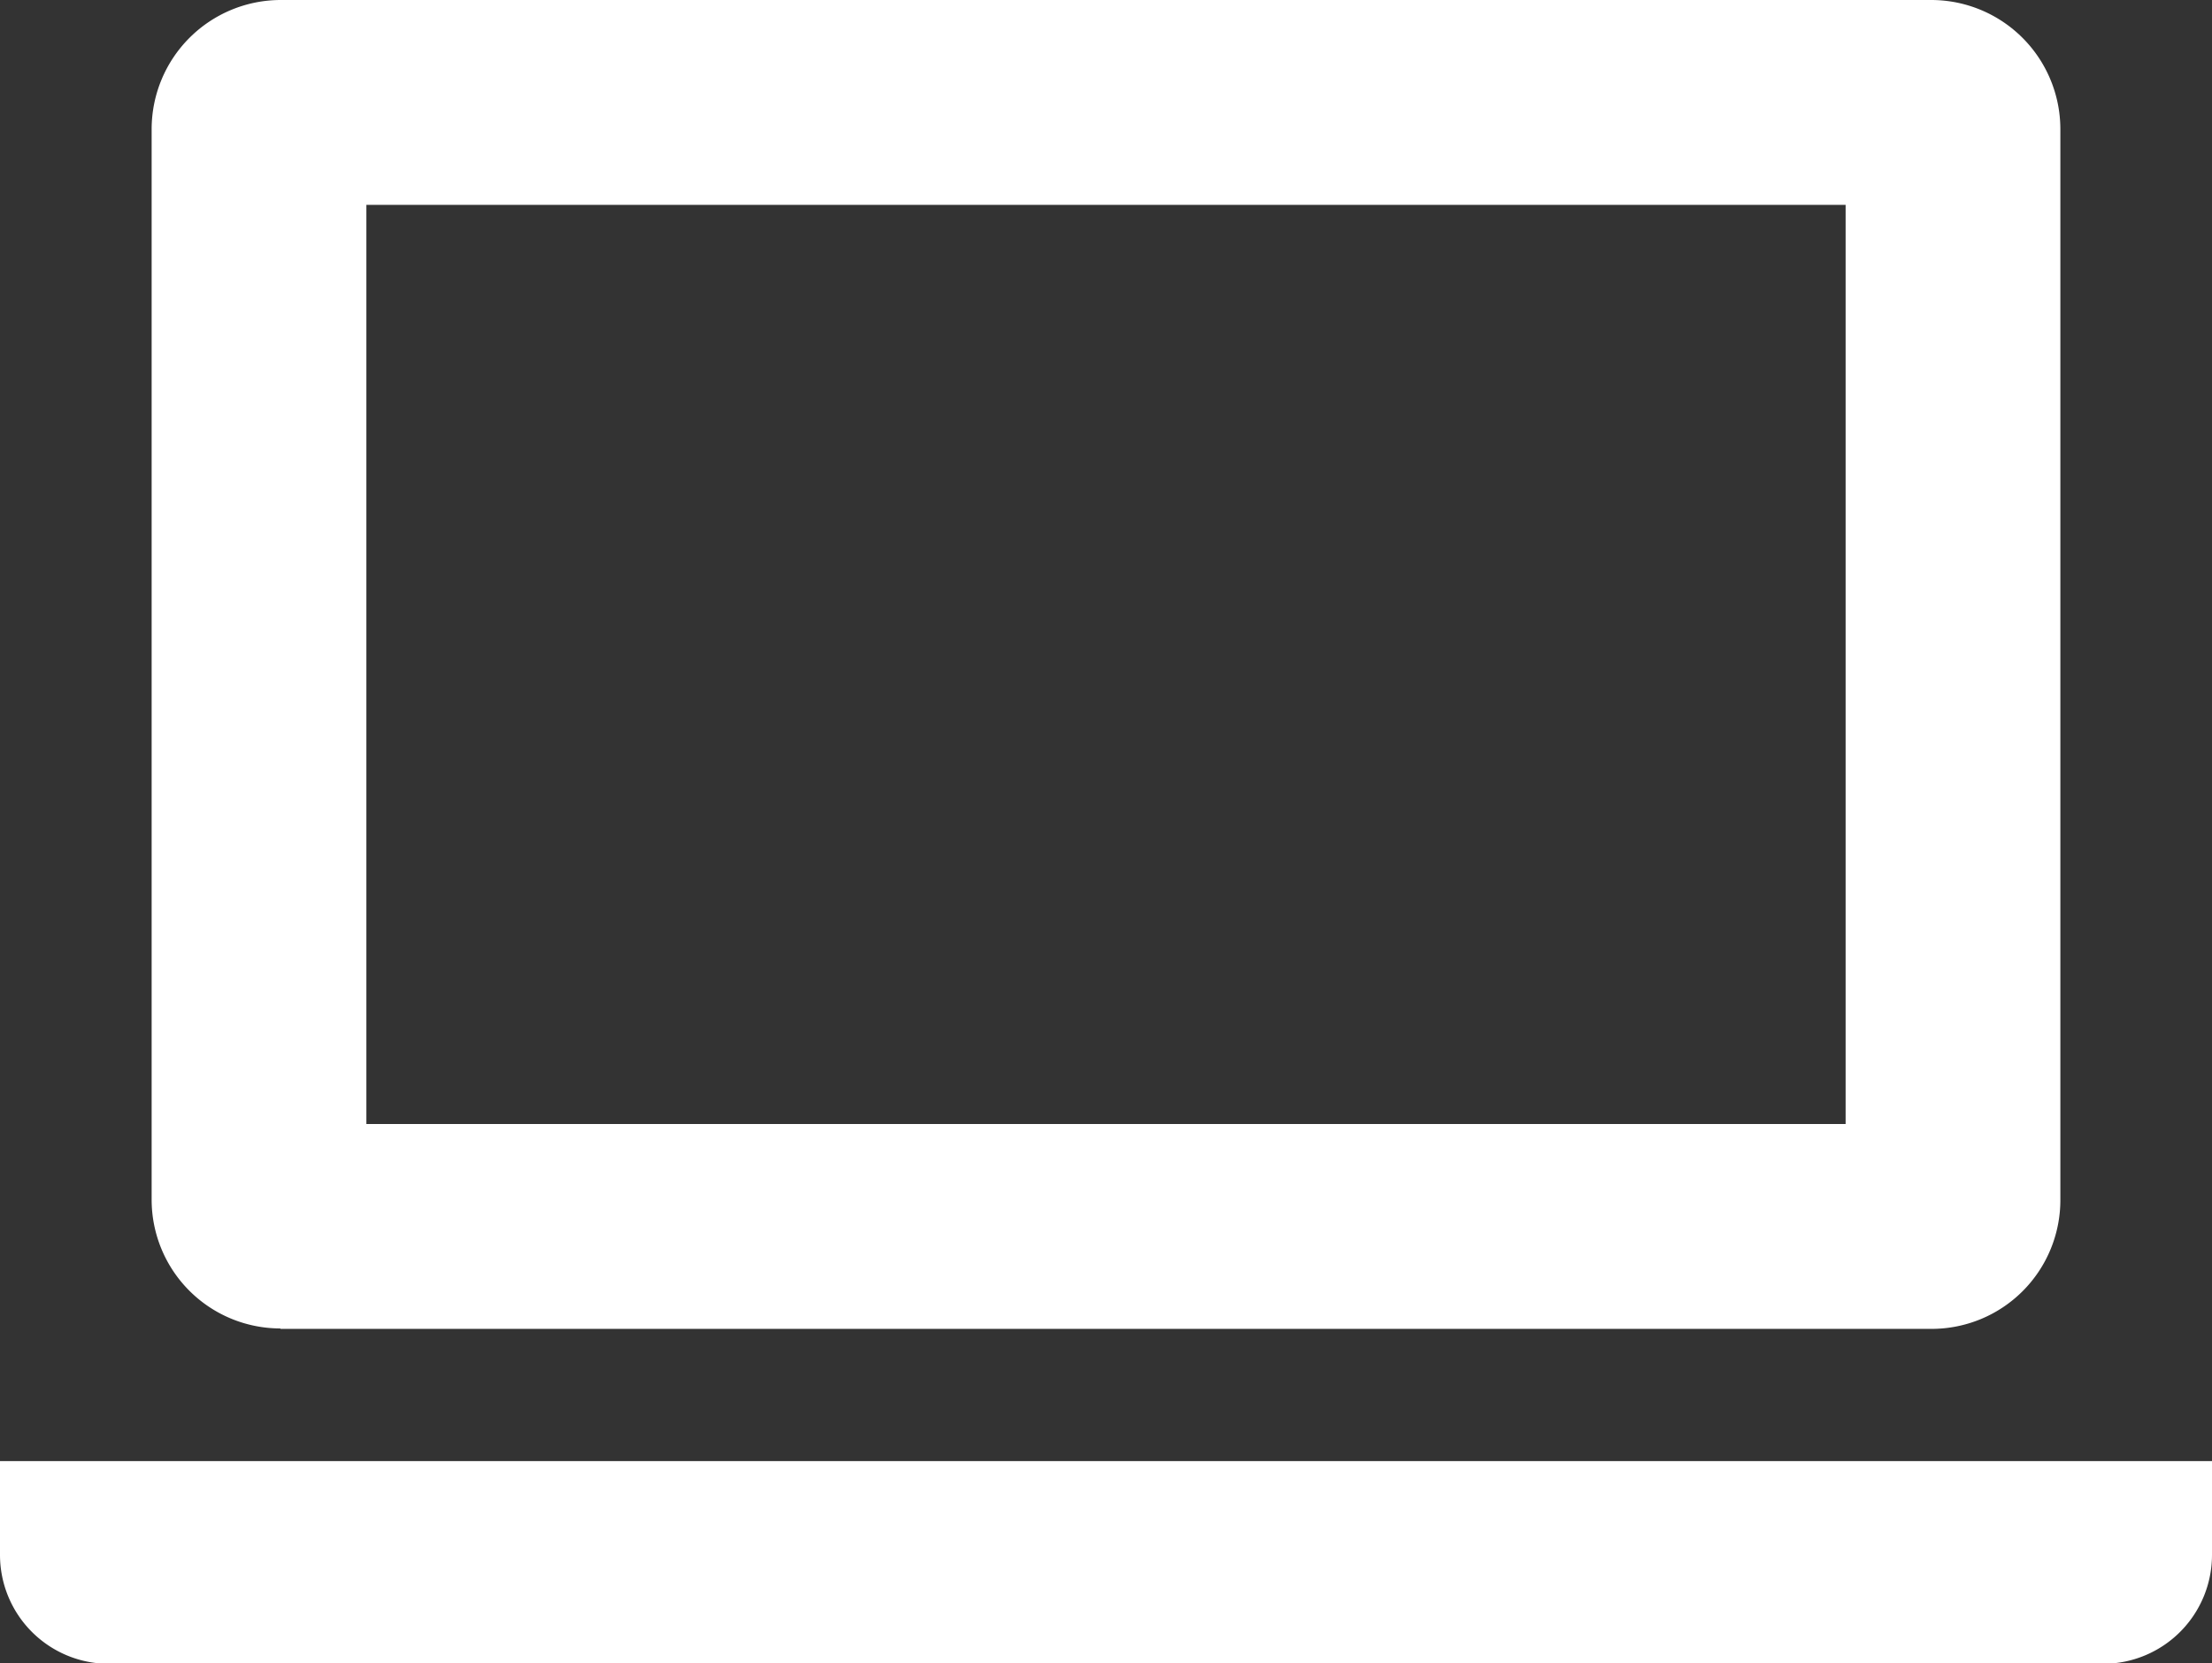 <svg xmlns="http://www.w3.org/2000/svg" xmlns:xlink="http://www.w3.org/1999/xlink" width="46.561" height="35" viewBox="0 0 46.561 35"><rect x="0" y="0" width="46.561" height="35" fill="#333333" stroke="none"/><defs><style>.a{fill:none;}.b{clip-path:url(#a);}.c{fill:#fff;}</style><clipPath id="a"><rect class="a" width="46.561" height="35"/></clipPath></defs><g class="b"><path class="c" d="M37.81,27.964H72.567a2.71,2.71,0,0,0,2.71-2.71V2.71A2.719,2.719,0,0,0,72.567,0H37.81A2.719,2.719,0,0,0,35.1,2.71V25.245a2.71,2.71,0,0,0,2.71,2.71M39.62,4.311H70.757V23.653H39.62Z" transform="translate(-31.908)"/><path class="c" d="M0,338.1v1.973a2.292,2.292,0,0,0,2.283,2.292H44.269a2.292,2.292,0,0,0,2.292-2.3V338.1Z" transform="translate(0 -307.353)"/></g></svg>